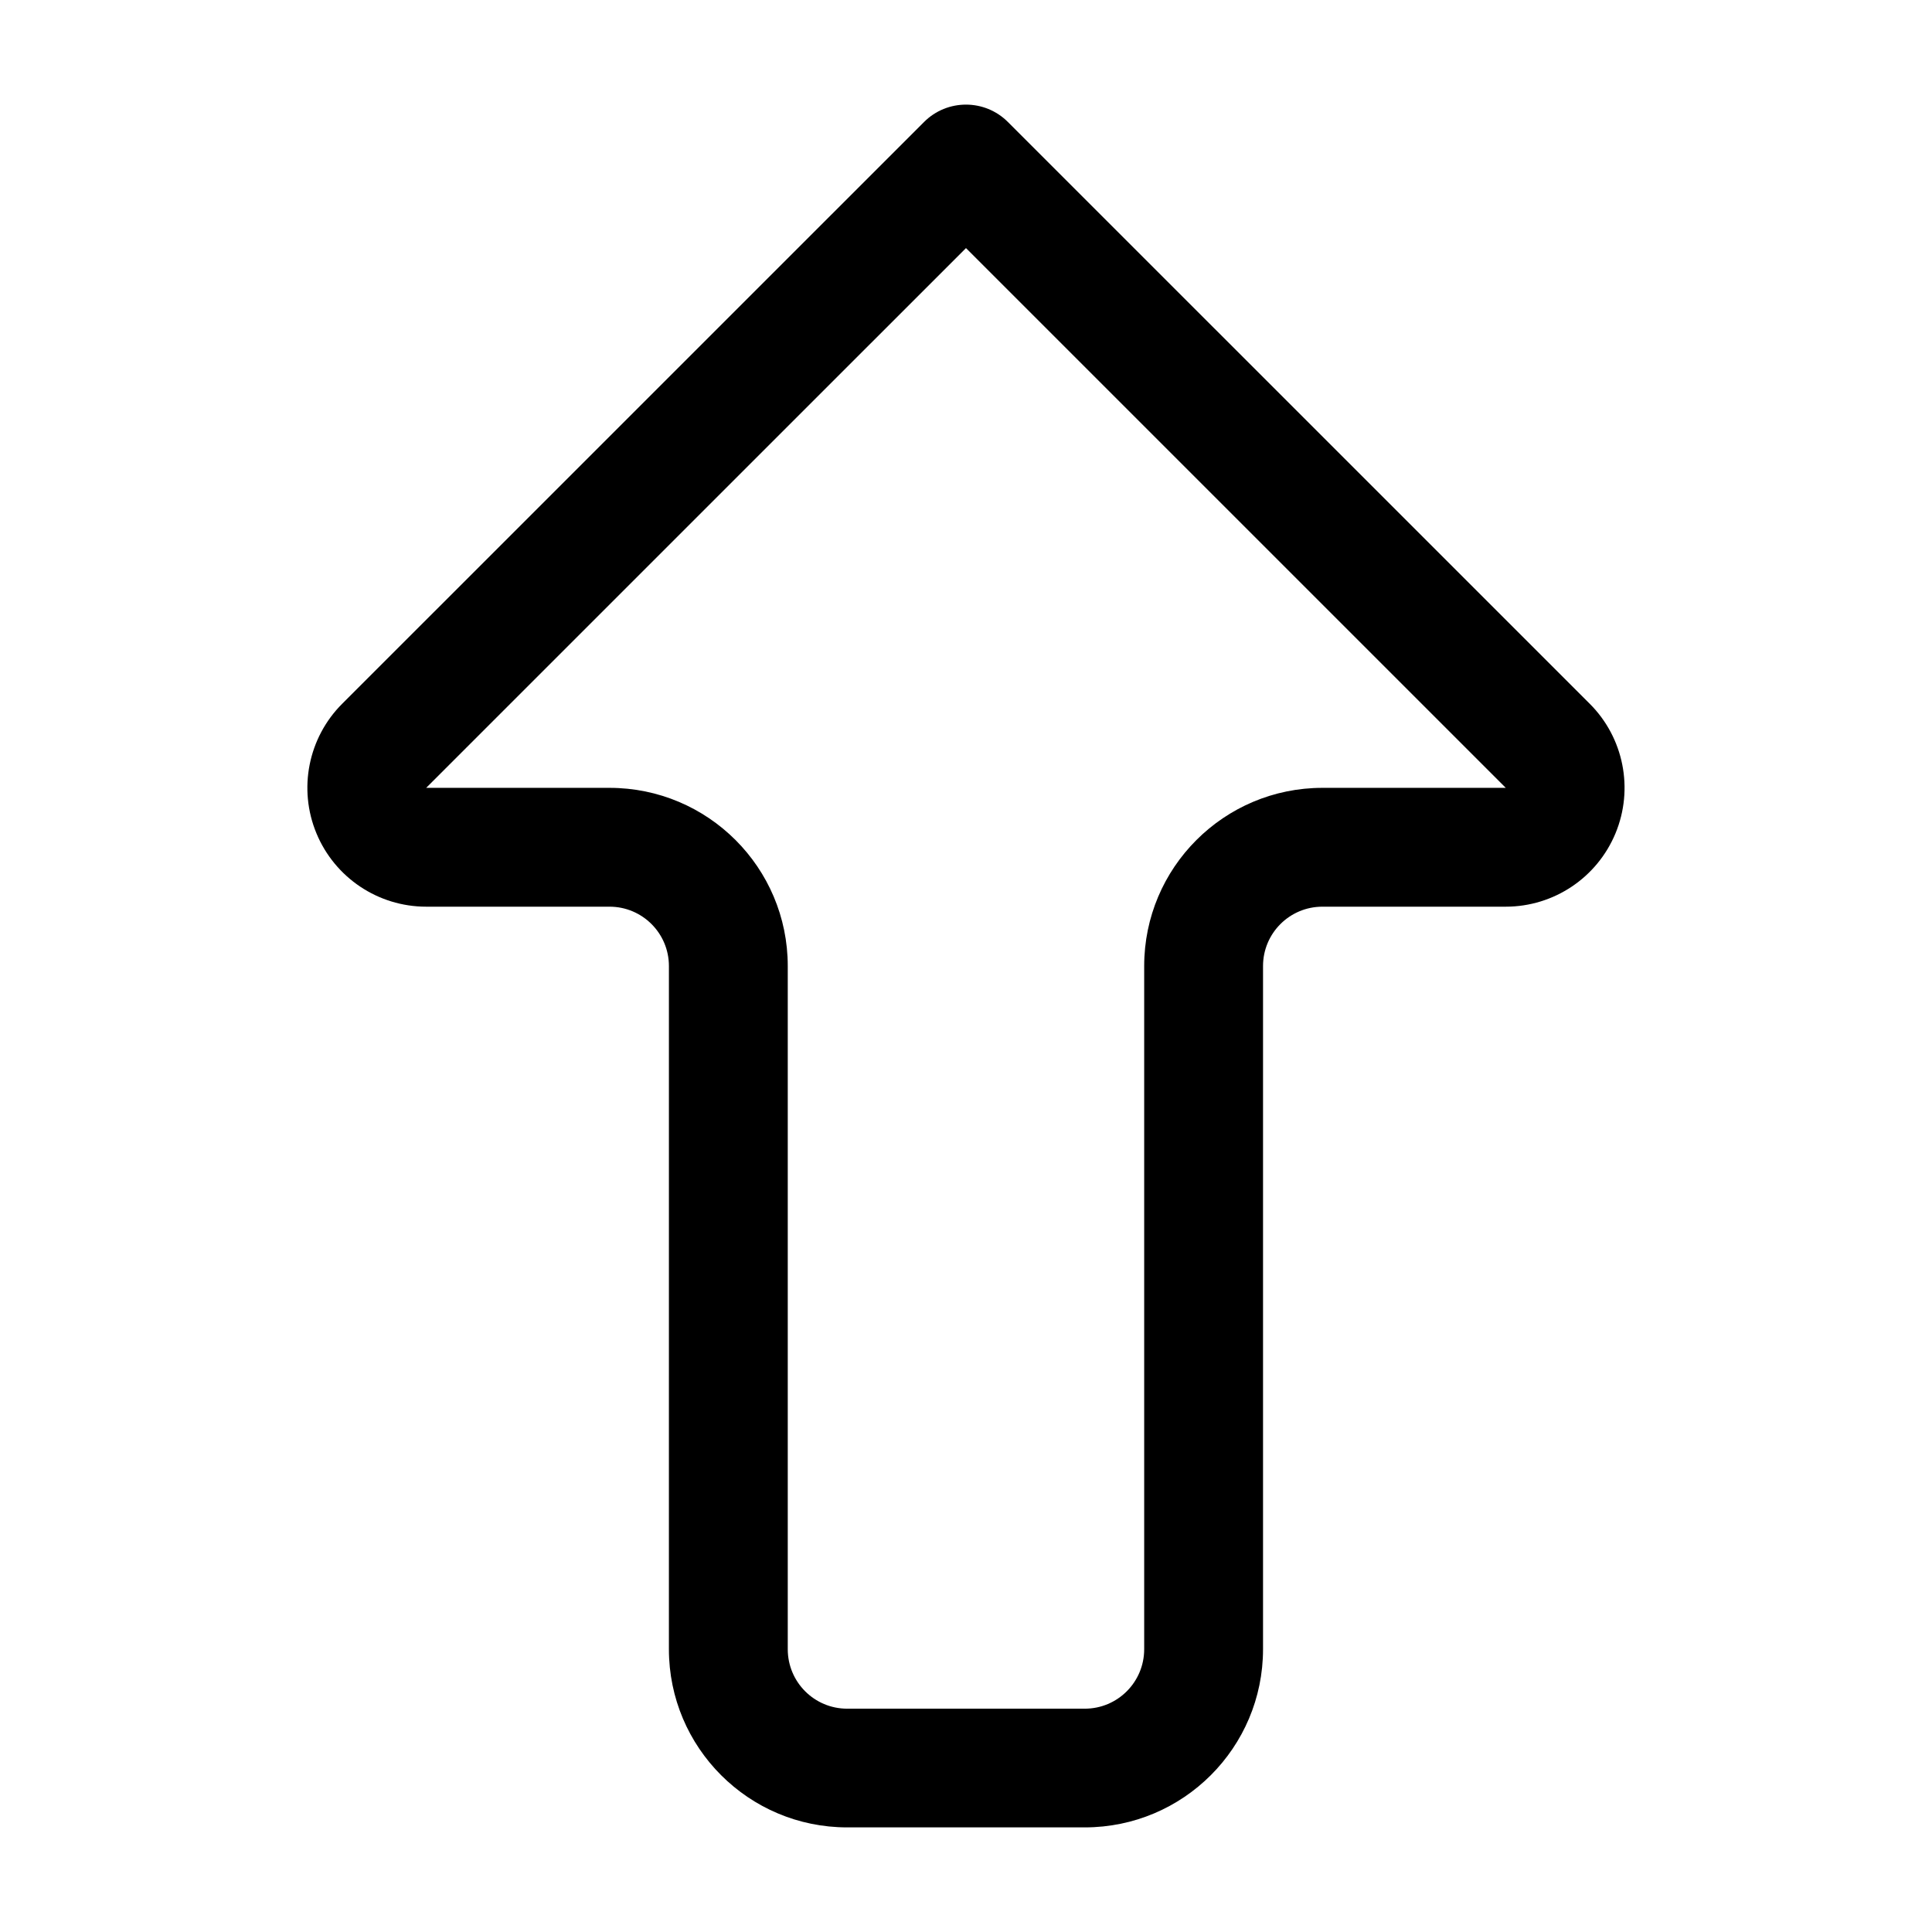 <?xml version="1.0" encoding="UTF-8"?>
<!-- Uploaded to: SVG Repo, www.svgrepo.com, Generator: SVG Repo Mixer Tools -->
<svg fill="#000000" width="800px" height="800px" version="1.1" viewBox="144 144 512 512" xmlns="http://www.w3.org/2000/svg">
 <path d="m543.04 384.28c12.734 0 24.211-7.688 29.086-19.449s2.18-25.328-6.824-34.324c-50.422-50.406-154.18-154.16-154.18-154.16-6.144-6.164-16.117-6.164-22.262 0 0 0-103.76 103.76-154.18 154.16-9.004 8.996-11.699 22.566-6.824 34.324 4.875 11.762 16.352 19.449 29.086 19.449h48.586c8.699 0 15.742 7.051 15.742 15.727l-0.004 181.05c0 26.07 21.152 47.219 47.238 47.219h62.973c26.086 0 47.238-21.148 47.238-47.219v-181.05c0-8.68 7.043-15.727 15.742-15.727zm-286.1-31.492h48.586c26.086 0 47.238 21.148 47.238 47.219v181.05c0 8.715 7.043 15.762 15.742 15.762h62.973c8.699 0 15.742-7.051 15.742-15.762v-181.05c0-26.07 21.152-47.219 47.238-47.219h48.586l-143.05-143.04z" fill-rule="evenodd"/>
</svg>